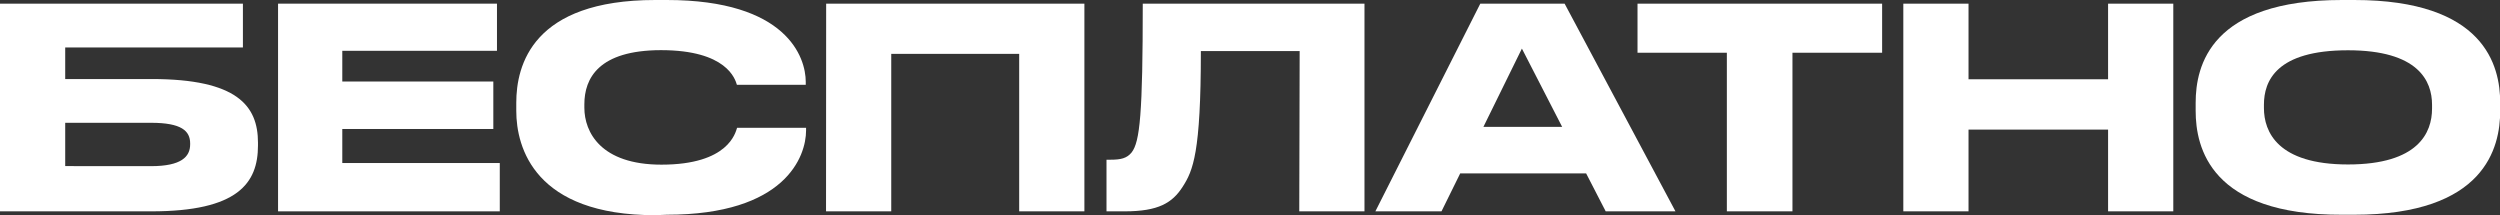<?xml version="1.0" encoding="UTF-8"?> <svg xmlns="http://www.w3.org/2000/svg" viewBox="0 0 383.37 32.97"><rect x="0" y="0" width="383.37" height="32.97" fill="#333333" stroke="none"/> <defs> <style>.cls-1{fill:#fff;}</style> </defs> <g id="Layer_2" data-name="Layer 2"> <g id="Layer_1-2" data-name="Layer 1"> <path class="cls-1" d="M0,.56H37.25V7.28H10v4.84H23.25c13.14,0,16.31,4.11,16.31,9.76v.43c0,5.78-3.08,10.1-16.35,10.1H0ZM23.16,25.48c4.67,0,6-1.46,6-3.34V22c0-1.93-1.33-3.17-6-3.17H10v6.64Z"></path> <path class="cls-1" d="M76.21.56V7.79H52.49V12.5H75.65v7.28H52.49V25H76.64v7.41h-34V.56Z"></path> <path class="cls-1" d="M100.49,33C82,33,79.17,22.65,79.17,17V15.76C79.17,10,81.65,0,100.49,0h1.75c18.46,0,21.32,8.82,21.32,12.54V13H113c-.26-.86-1.54-5.31-11.65-5.31C91.8,7.71,89.61,12,89.61,16v.51c0,3.77,2.53,8.74,11.82,8.74,10.32,0,11.35-4.93,11.6-5.65h10.58V20c0,4-3.17,12.93-21.37,12.93Z"></path> <path class="cls-1" d="M126.69.56h39.6V32.41h-10V8.26H136.67V32.41h-10Z"></path> <path class="cls-1" d="M199.3,7.83H184.15c0,15.63-1.2,18.33-2.79,20.81s-3.72,3.77-8.9,3.77h-2.78V24.49h.64c1.54,0,2.48-.21,3.21-1.11,1.28-1.63,1.71-6,1.71-22.82h34V32.41h-10Z"></path> <path class="cls-1" d="M243.23,26.59H223.92l-2.87,5.82H210.91L227,.56h12.93l17,31.85H246.23ZM233.38,7.45l-5.9,12h12.07Z"></path> <path class="cls-1" d="M264.81,8.09h-13.7V.56h37.51V8.09H274.87V32.41H264.81Z"></path> <path class="cls-1" d="M291.87.56h10v11.6h21.4V.56h10V32.41h-10V19.87h-21.4V32.41h-10Z"></path> <path class="cls-1" d="M361,0c20,0,22.4,10.06,22.4,15.76V17c0,5.61-2.32,15.93-22.4,15.93h-1.84C339,33,336.7,22.65,336.7,17V15.76C336.7,10.06,339,0,359.13,0Zm11.95,16.06c0-3.64-2.1-8.35-12.89-8.35-11,0-12.89,4.71-12.89,8.35v.51c0,3.64,2.1,8.65,12.89,8.65s12.89-4.88,12.89-8.56Z"></path> </g> </g> </svg> 